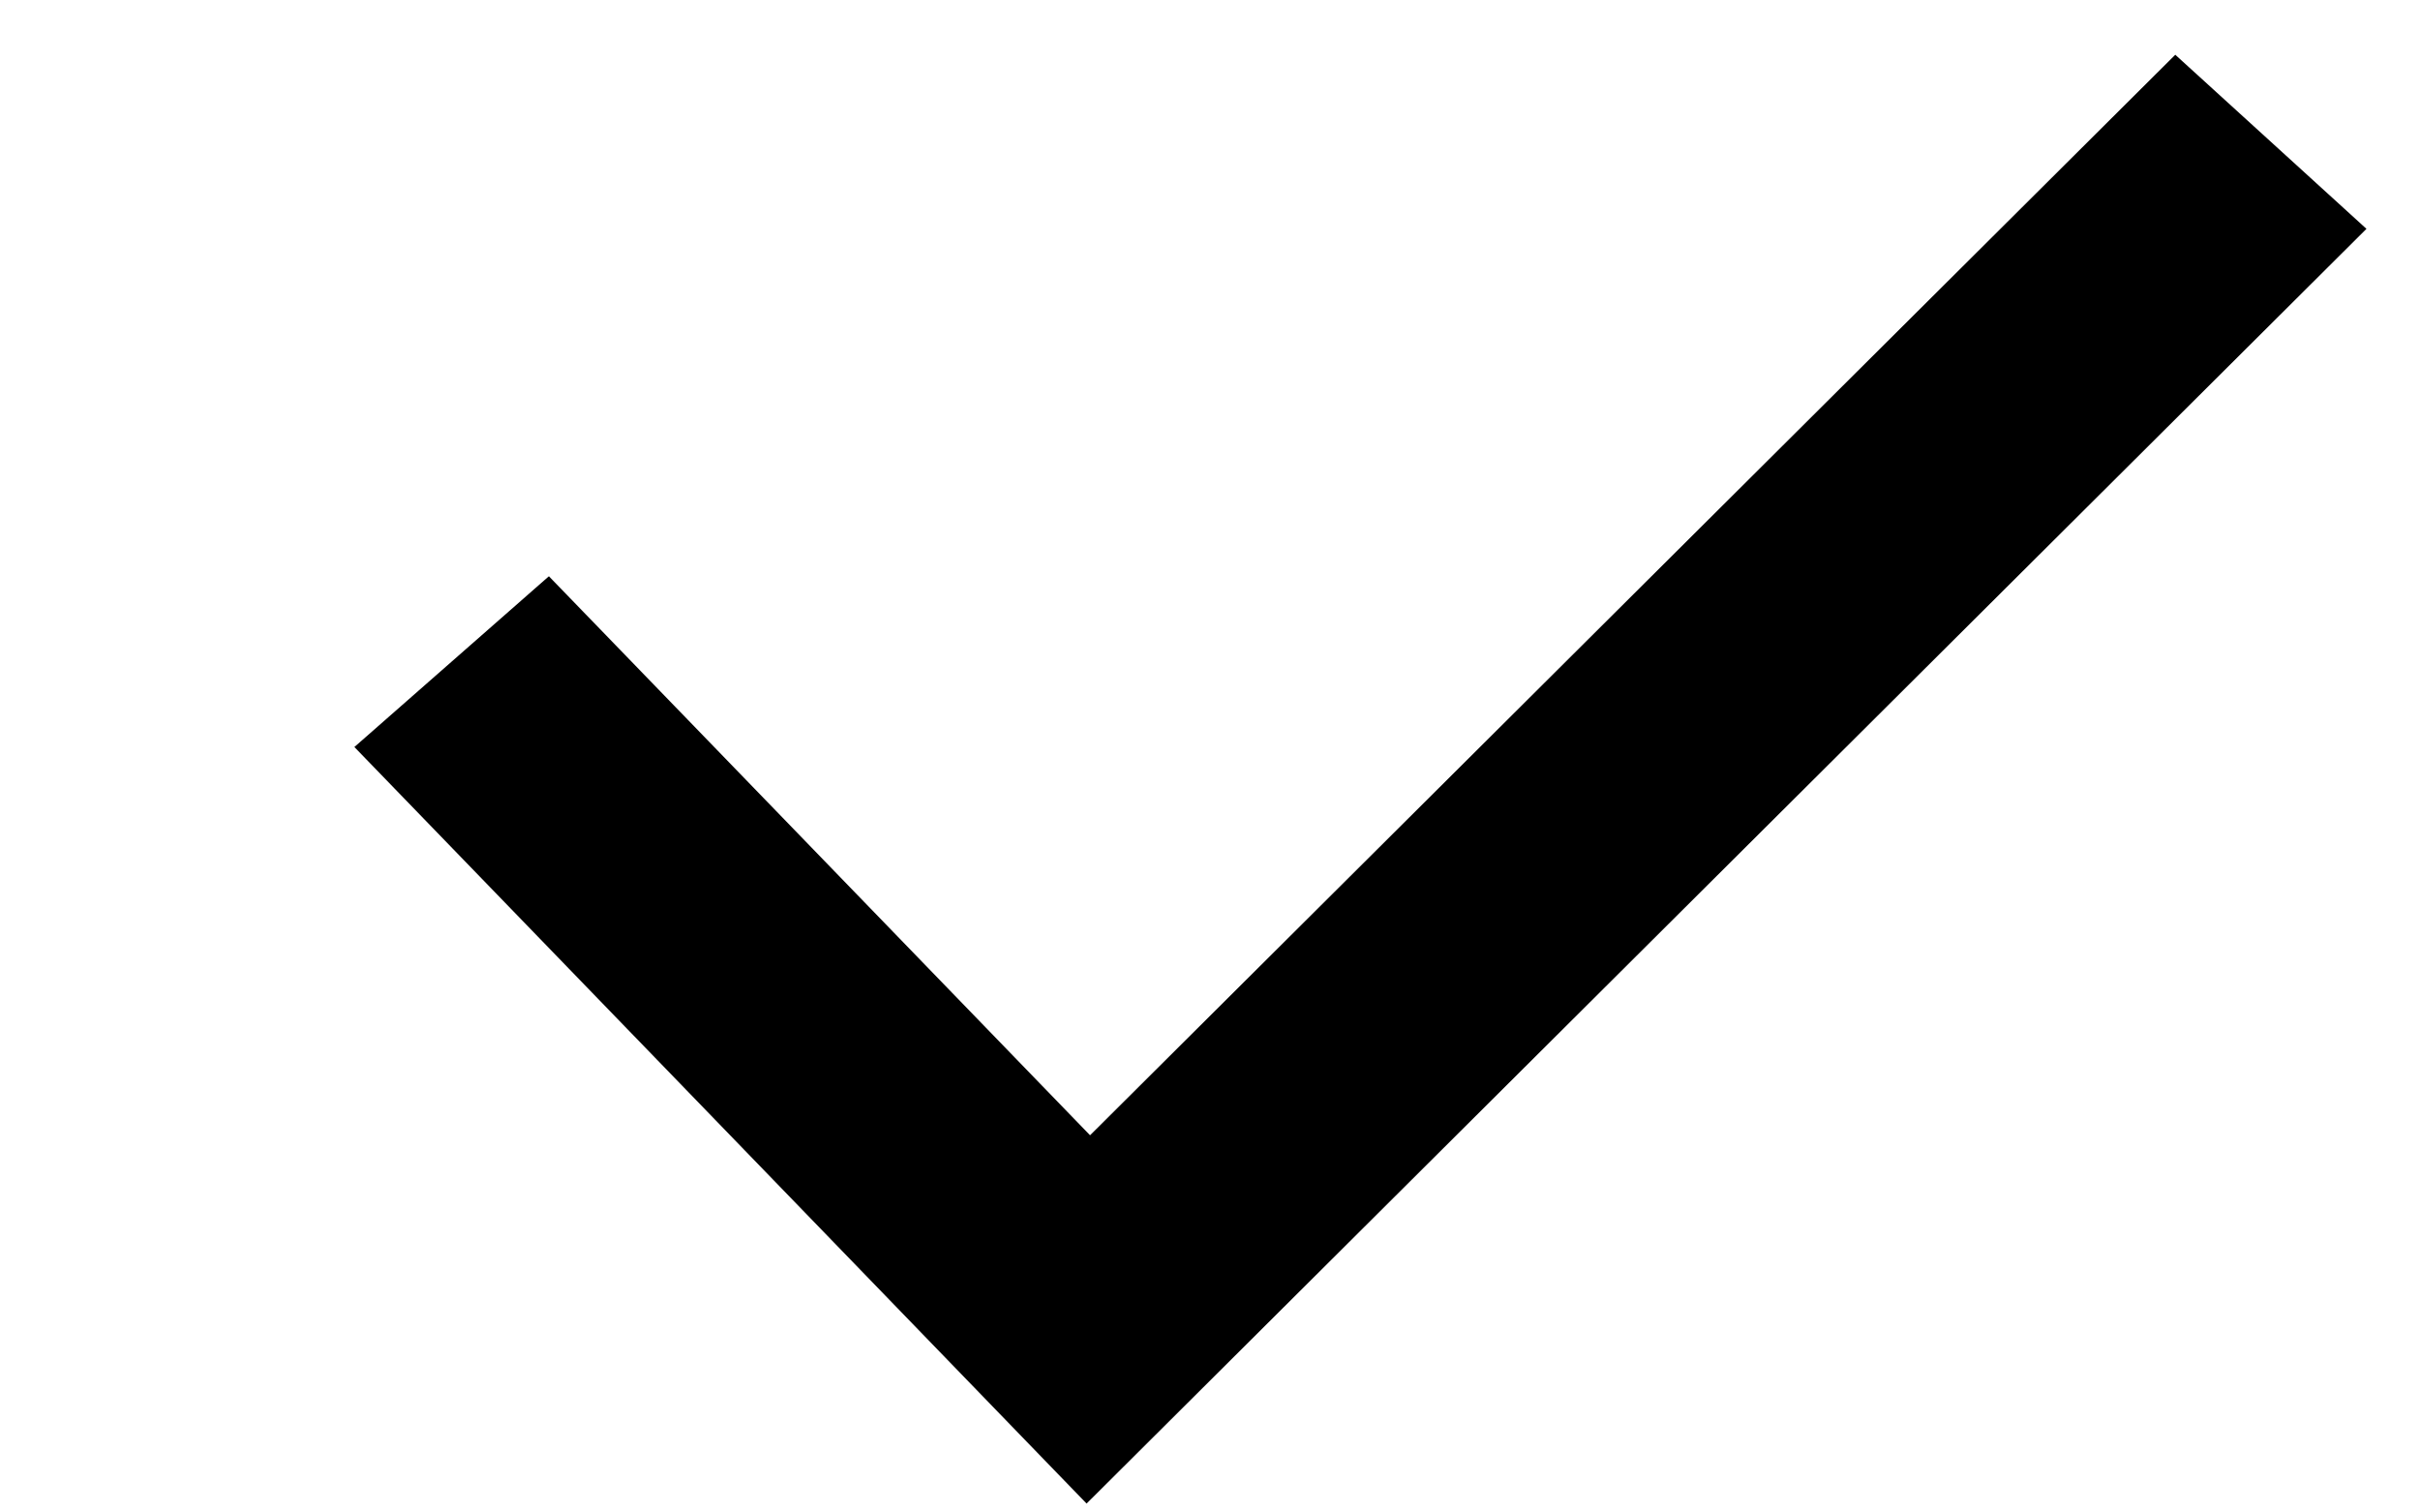 <svg
        focusable='false'
        xmlns='http://www.w3.org/2000/svg'
        width='16'
        height='10'
>
    <path d='M7.207 7.506L3.629 3.81 2.343 4.939l4.841 5.002 8.462-8.428L14.382.362z'/>
</svg>